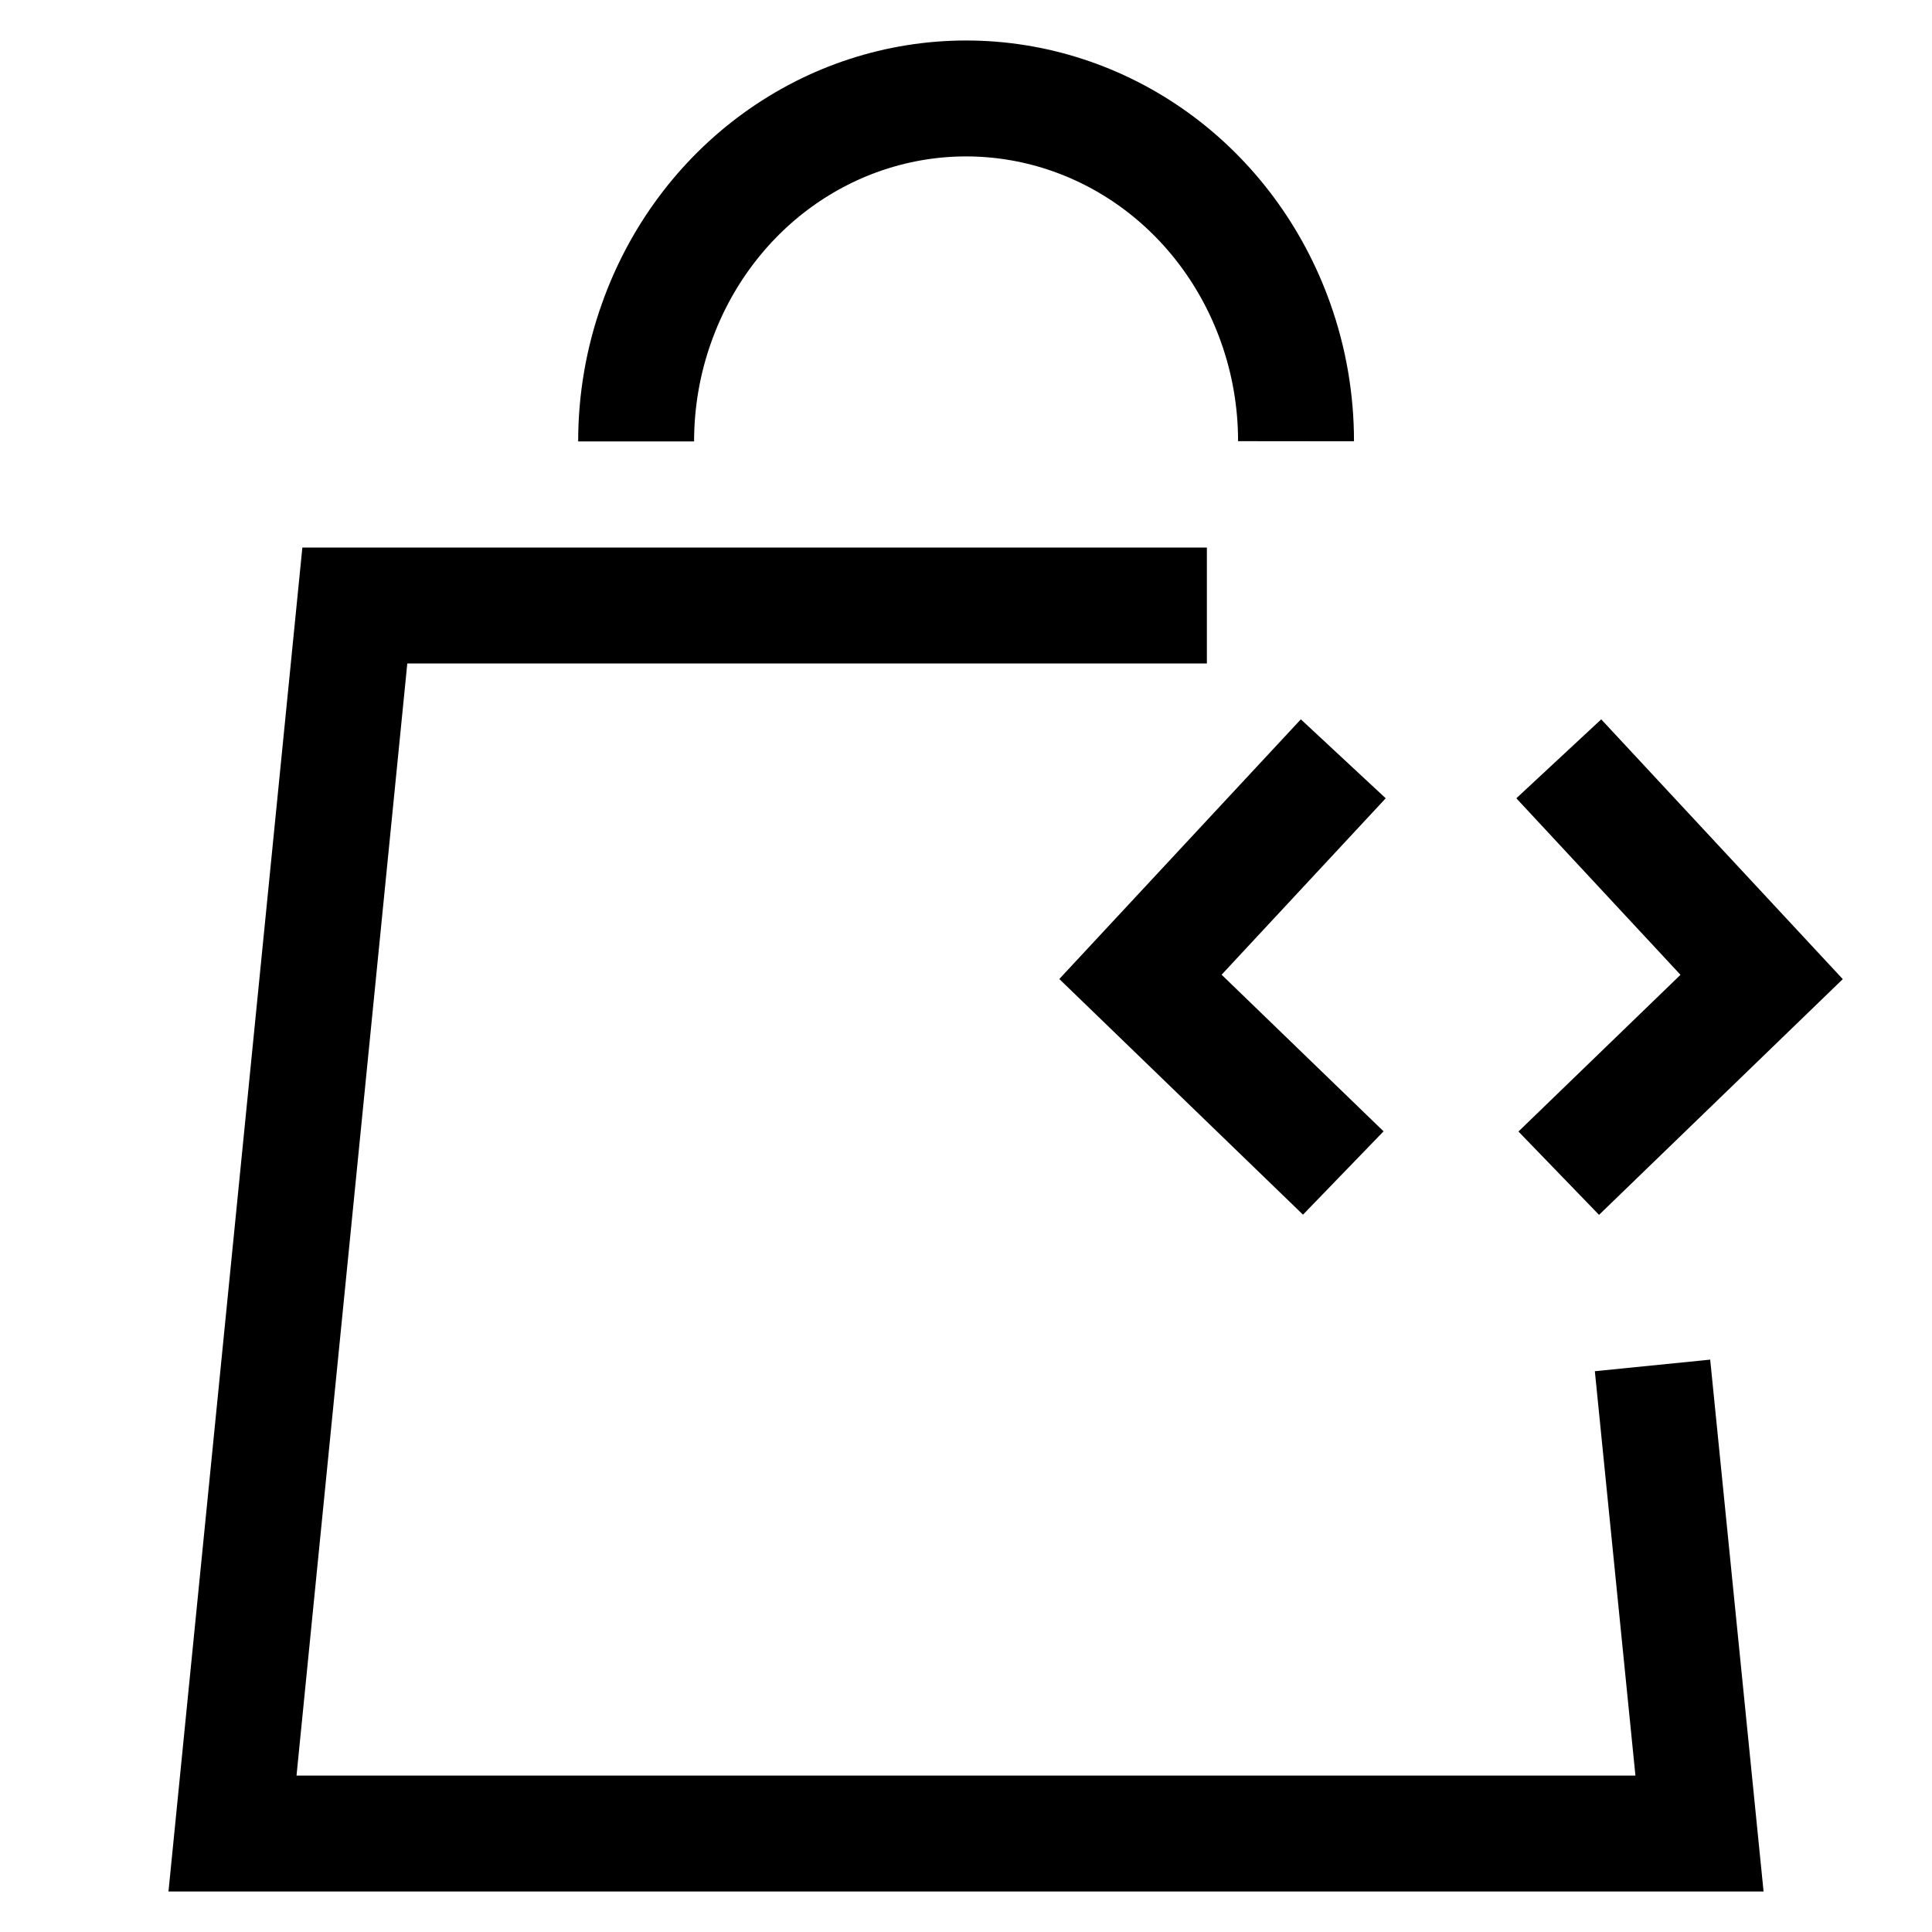 <svg width="50" height="50" viewBox="0 0 50 50" fill="none" xmlns="http://www.w3.org/2000/svg">
<path d="M33.541 11.419C33.542 10.373 33.363 9.334 33.013 8.352C32.409 6.65 31.318 5.18 29.886 4.142C28.453 3.104 26.749 2.548 25.003 2.548C23.258 2.548 21.553 3.104 20.121 4.142C18.689 5.18 17.598 6.65 16.994 8.352C16.642 9.335 16.463 10.375 16.463 11.424" stroke="black" stroke-width="3" stroke-miterlimit="10"/>
<path d="M31.234 15.67H9.183L6.017 47.452H43.983L42.767 35.337" stroke="black" stroke-width="3" stroke-miterlimit="10"/>
<path d="M40.34 30.362L45.591 25.284L40.341 19.638" stroke="black" stroke-width="3" stroke-miterlimit="10"/>
<path d="M34.764 19.638L29.515 25.281L34.764 30.357" stroke="black" stroke-width="3" stroke-miterlimit="10"/>
</svg>
